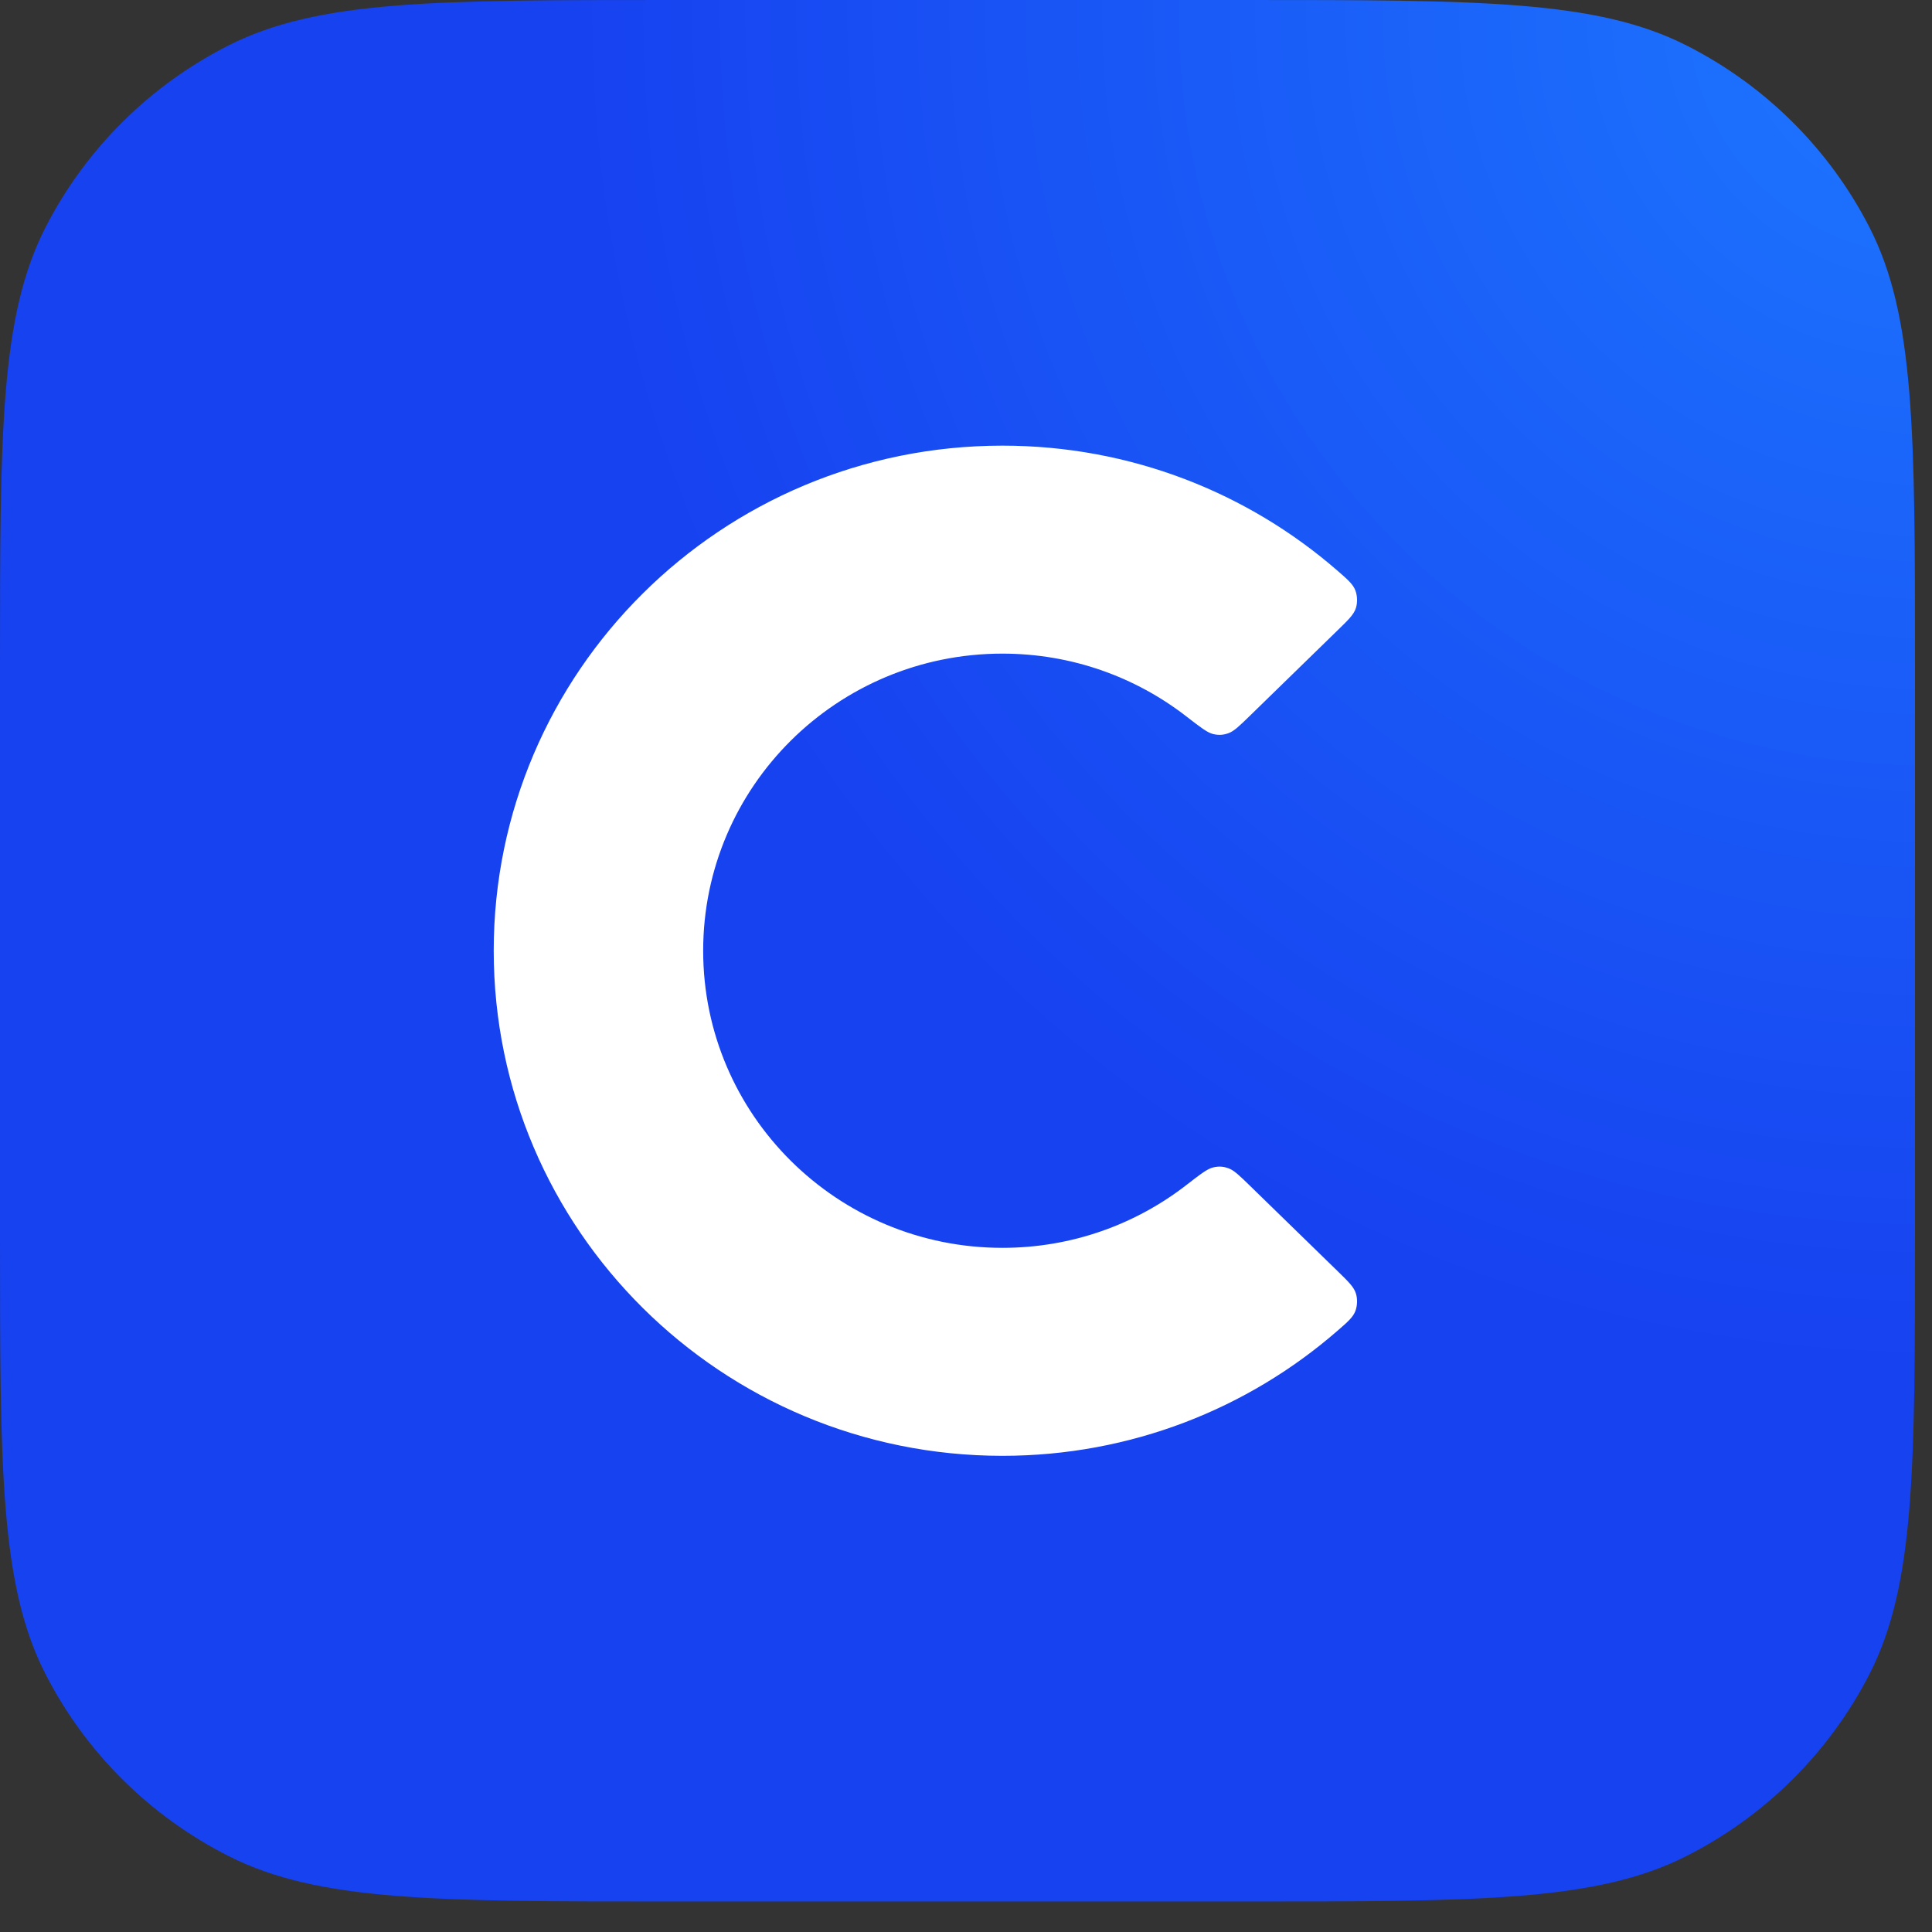 <?xml version="1.0" encoding="UTF-8"?> <svg xmlns="http://www.w3.org/2000/svg" width="51" height="51" viewBox="0 0 51 51" fill="none"><rect x="0" y="0" width="51" height="51" fill="#333333" stroke="none"/><path d="M0 17.568C0 11.419 0 8.344 1.205 5.995C2.265 3.929 3.957 2.249 6.038 1.197C8.403 0 11.5 0 17.693 0H32.858C39.052 0 42.148 0 44.514 1.197C46.594 2.249 48.286 3.929 49.346 5.995C50.551 8.344 50.551 11.419 50.551 17.568V32.626C50.551 38.776 50.551 41.85 49.346 44.199C48.286 46.265 46.594 47.945 44.514 48.997C42.148 50.194 39.052 50.194 32.858 50.194H17.693C11.5 50.194 8.403 50.194 6.038 48.997C3.957 47.945 2.265 46.265 1.205 44.199C0 41.85 0 38.776 0 32.626V17.568Z" fill="url(#paint0_radial_399_498)"></path><path d="M31.32 31.28C29.98 32.32 28.294 32.94 26.461 32.94C22.099 32.94 18.562 29.428 18.562 25.097C18.562 20.765 22.099 17.254 26.461 17.254C28.294 17.254 29.98 17.874 31.32 18.914C31.688 19.198 31.871 19.341 32.024 19.377C32.172 19.411 32.286 19.405 32.429 19.354C32.577 19.301 32.721 19.161 33.009 18.88L35.317 16.631C35.599 16.357 35.739 16.22 35.793 16.049C35.837 15.907 35.832 15.73 35.78 15.59C35.717 15.422 35.58 15.303 35.306 15.065C32.944 13.01 29.849 11.764 26.461 11.764C19.045 11.764 13.033 17.733 13.033 25.097C13.033 32.461 19.045 38.43 26.461 38.43C29.849 38.43 32.944 37.184 35.306 35.129C35.58 34.891 35.717 34.772 35.78 34.604C35.832 34.464 35.837 34.287 35.793 34.145C35.739 33.974 35.599 33.837 35.317 33.562L33.009 31.314C32.721 31.033 32.577 30.893 32.429 30.84C32.286 30.789 32.172 30.783 32.024 30.817C31.871 30.853 31.688 30.995 31.32 31.28Z" fill="white"></path><defs><radialGradient id="paint0_radial_399_498" cx="0" cy="0" r="1" gradientUnits="userSpaceOnUse" gradientTransform="translate(50.551 -1.4959e-06) rotate(135.203) scale(35.619 35.618)"><stop stop-color="#1D77FF"></stop><stop offset="1" stop-color="#1742F0"></stop></radialGradient></defs></svg> 
